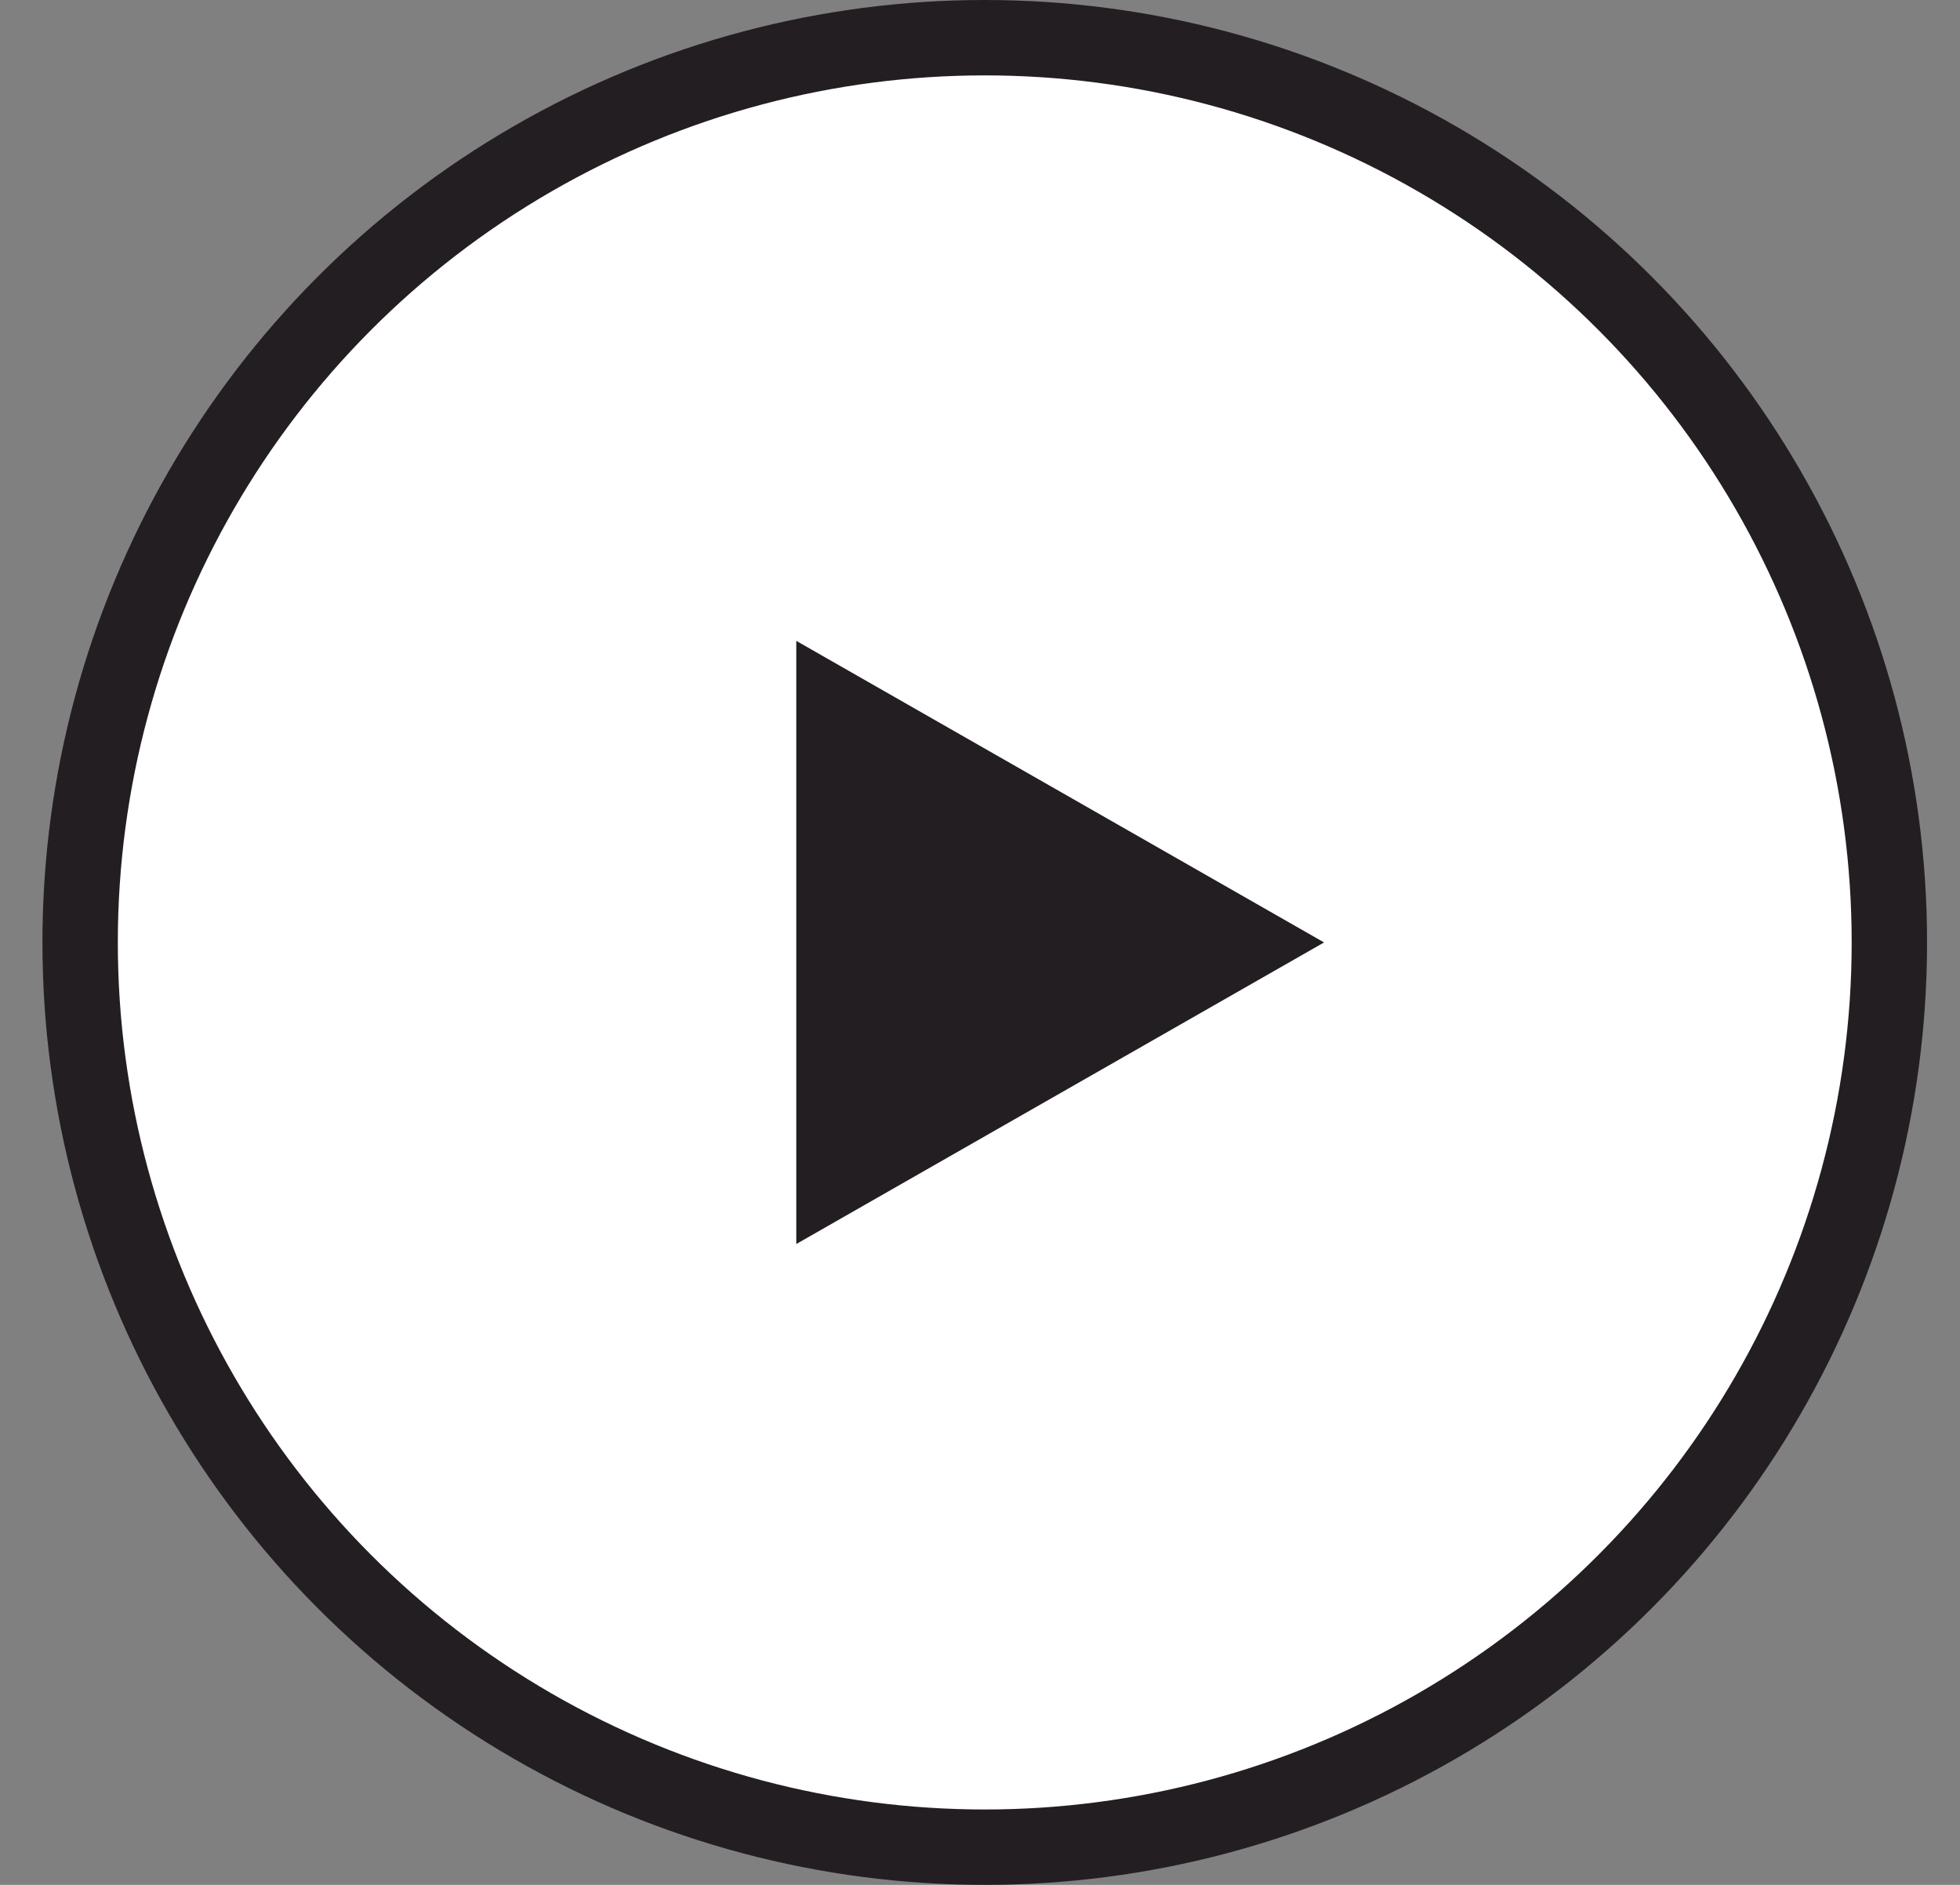 <svg width="26" height="25" viewBox="0 0 26 25" fill="none" xmlns="http://www.w3.org/2000/svg">
<rect x="0" y="0" width="26" height="25" fill="#808080" stroke="none"/>
<circle cx="13.063" cy="12.5" r="12" fill="white" stroke="#231E21"/>
<path d="M17.564 12.5L10.563 16.5L10.563 8.5L17.564 12.5Z" fill="#231E21"/>
</svg>
